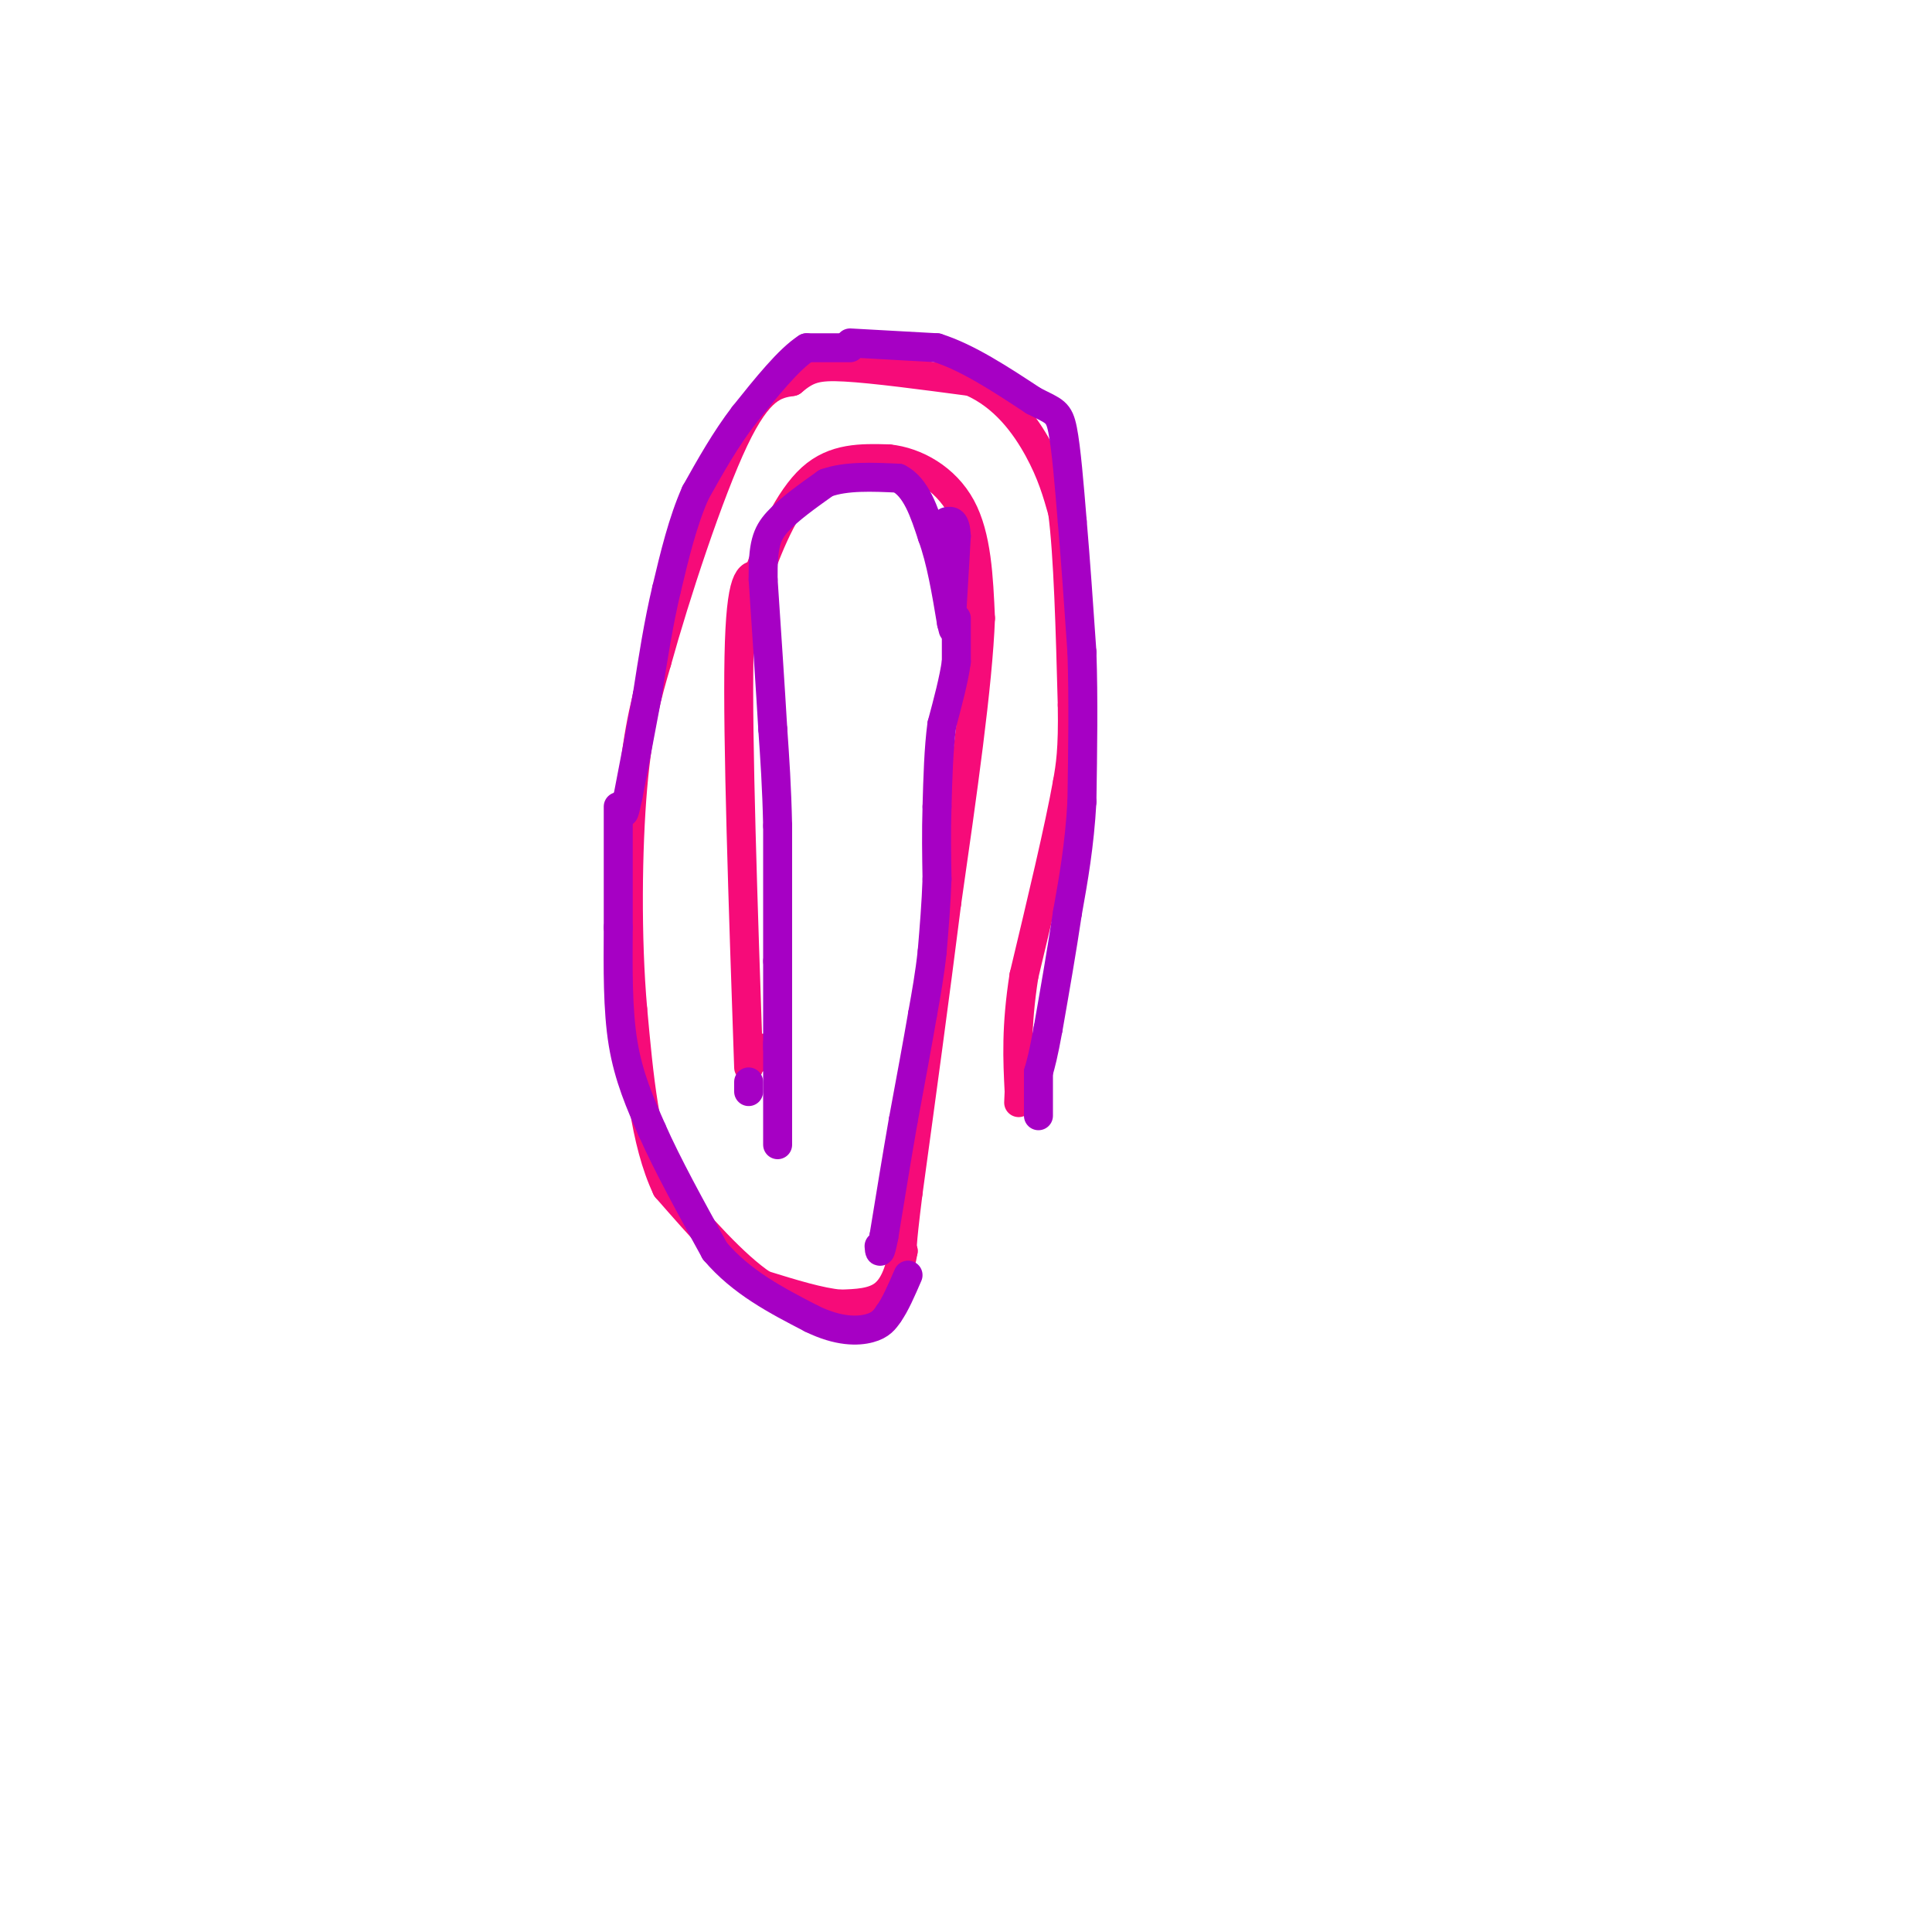 <svg viewBox='0 0 400 400' version='1.1' xmlns='http://www.w3.org/2000/svg' xmlns:xlink='http://www.w3.org/1999/xlink'><g fill='none' stroke='rgb(246,11,121)' stroke-width='6' stroke-linecap='round' stroke-linejoin='round'><path d='M155,221c-1.167,-34.000 -2.333,-68.000 -2,-85c0.333,-17.000 2.167,-17.000 4,-17'/><path d='M157,119c2.356,-6.911 6.244,-15.689 11,-20c4.756,-4.311 10.378,-4.156 16,-4'/><path d='M184,95c5.644,0.578 11.756,4.022 15,10c3.244,5.978 3.622,14.489 4,23'/><path d='M203,128c-0.500,13.667 -3.750,36.333 -7,59'/><path d='M196,187c-2.500,19.833 -5.250,39.917 -8,60'/><path d='M188,247c-1.500,12.000 -1.250,12.000 -1,12'/><path d='M187,259c-0.644,3.778 -1.756,7.222 -4,9c-2.244,1.778 -5.622,1.889 -9,2'/><path d='M174,270c-4.167,-0.333 -10.083,-2.167 -16,-4'/><path d='M158,266c-6.000,-4.000 -13.000,-12.000 -20,-20'/><path d='M138,246c-4.500,-9.500 -5.750,-23.250 -7,-37'/><path d='M131,209c-1.311,-14.822 -1.089,-33.378 0,-46c1.089,-12.622 3.044,-19.311 5,-26'/><path d='M136,137c3.800,-13.733 10.800,-35.067 16,-46c5.200,-10.933 8.600,-11.467 12,-12'/><path d='M164,79c3.156,-2.667 5.044,-3.333 11,-3c5.956,0.333 15.978,1.667 26,3'/><path d='M201,79c6.933,3.000 11.267,9.000 14,14c2.733,5.000 3.867,9.000 5,13'/><path d='M220,106c1.167,8.833 1.583,24.417 2,40'/><path d='M222,146c0.167,9.333 -0.417,12.667 -1,16'/><path d='M221,162c-1.667,9.333 -5.333,24.667 -9,40'/><path d='M212,202c-1.667,10.667 -1.333,17.333 -1,24'/><path d='M211,226c-0.167,4.000 -0.083,2.000 0,0'/><path d='M157,219c0.000,0.000 1.000,-2.000 1,-2'/></g>
<g fill='none' stroke='rgb(166,0,196)' stroke-width='6' stroke-linecap='round' stroke-linejoin='round'><path d='M161,217c0.000,0.000 0.000,-18.000 0,-18'/><path d='M161,199c0.000,-7.667 0.000,-17.833 0,-28'/><path d='M161,171c-0.167,-8.000 -0.583,-14.000 -1,-20'/><path d='M160,151c-0.500,-8.500 -1.250,-19.750 -2,-31'/><path d='M158,120c-0.089,-7.133 0.689,-9.467 3,-12c2.311,-2.533 6.156,-5.267 10,-8'/><path d='M171,100c4.167,-1.500 9.583,-1.250 15,-1'/><path d='M186,99c3.667,1.833 5.333,6.917 7,12'/><path d='M193,111c1.833,5.000 2.917,11.500 4,18'/><path d='M197,129c0.667,2.833 0.333,0.917 0,-1'/><path d='M197,128c0.167,-3.000 0.583,-10.000 1,-17'/><path d='M198,111c-0.167,-3.333 -1.083,-3.167 -2,-3'/><path d='M198,128c0.000,0.000 0.000,9.000 0,9'/><path d='M198,137c-0.500,3.667 -1.750,8.333 -3,13'/><path d='M195,150c-0.667,5.000 -0.833,11.000 -1,17'/><path d='M194,167c-0.167,5.333 -0.083,10.167 0,15'/><path d='M194,182c-0.167,5.000 -0.583,10.000 -1,15'/><path d='M193,197c-0.500,4.667 -1.250,8.833 -2,13'/><path d='M191,210c-1.000,5.833 -2.500,13.917 -4,22'/><path d='M187,232c-1.333,7.667 -2.667,15.833 -4,24'/><path d='M183,256c-0.833,4.333 -0.917,3.167 -1,2'/><path d='M176,71c0.000,0.000 18.000,1.000 18,1'/><path d='M194,72c6.333,2.000 13.167,6.500 20,11'/><path d='M214,83c4.356,2.200 5.244,2.200 6,6c0.756,3.800 1.378,11.400 2,19'/><path d='M222,108c0.667,7.667 1.333,17.333 2,27'/><path d='M224,135c0.333,9.667 0.167,20.333 0,31'/><path d='M224,166c-0.500,9.000 -1.750,16.000 -3,23'/><path d='M221,189c-1.167,7.833 -2.583,15.917 -4,24'/><path d='M217,213c-1.000,5.500 -1.500,7.250 -2,9'/><path d='M176,72c0.000,0.000 -9.000,0.000 -9,0'/><path d='M167,72c-3.667,2.333 -8.333,8.167 -13,14'/><path d='M154,86c-3.833,5.000 -6.917,10.500 -10,16'/><path d='M144,102c-2.667,6.000 -4.333,13.000 -6,20'/><path d='M138,122c-1.667,7.000 -2.833,14.500 -4,22'/><path d='M134,144c-1.333,7.167 -2.667,14.083 -4,21'/><path d='M130,165c-0.833,4.000 -0.917,3.500 -1,3'/><path d='M128,167c0.000,0.000 0.000,25.000 0,25'/><path d='M128,192c-0.044,8.422 -0.156,16.978 1,24c1.156,7.022 3.578,12.511 6,18'/><path d='M135,234c3.167,7.167 8.083,16.083 13,25'/><path d='M148,259c5.500,6.500 12.750,10.250 20,14'/><path d='M168,273c5.600,2.756 9.600,2.644 12,2c2.400,-0.644 3.200,-1.822 4,-3'/><path d='M184,272c1.333,-1.833 2.667,-4.917 4,-8'/><path d='M161,216c0.000,0.000 0.000,21.000 0,21'/><path d='M155,224c0.000,0.000 0.000,2.000 0,2'/><path d='M215,222c0.000,0.000 0.000,9.000 0,9'/></g>
</svg>